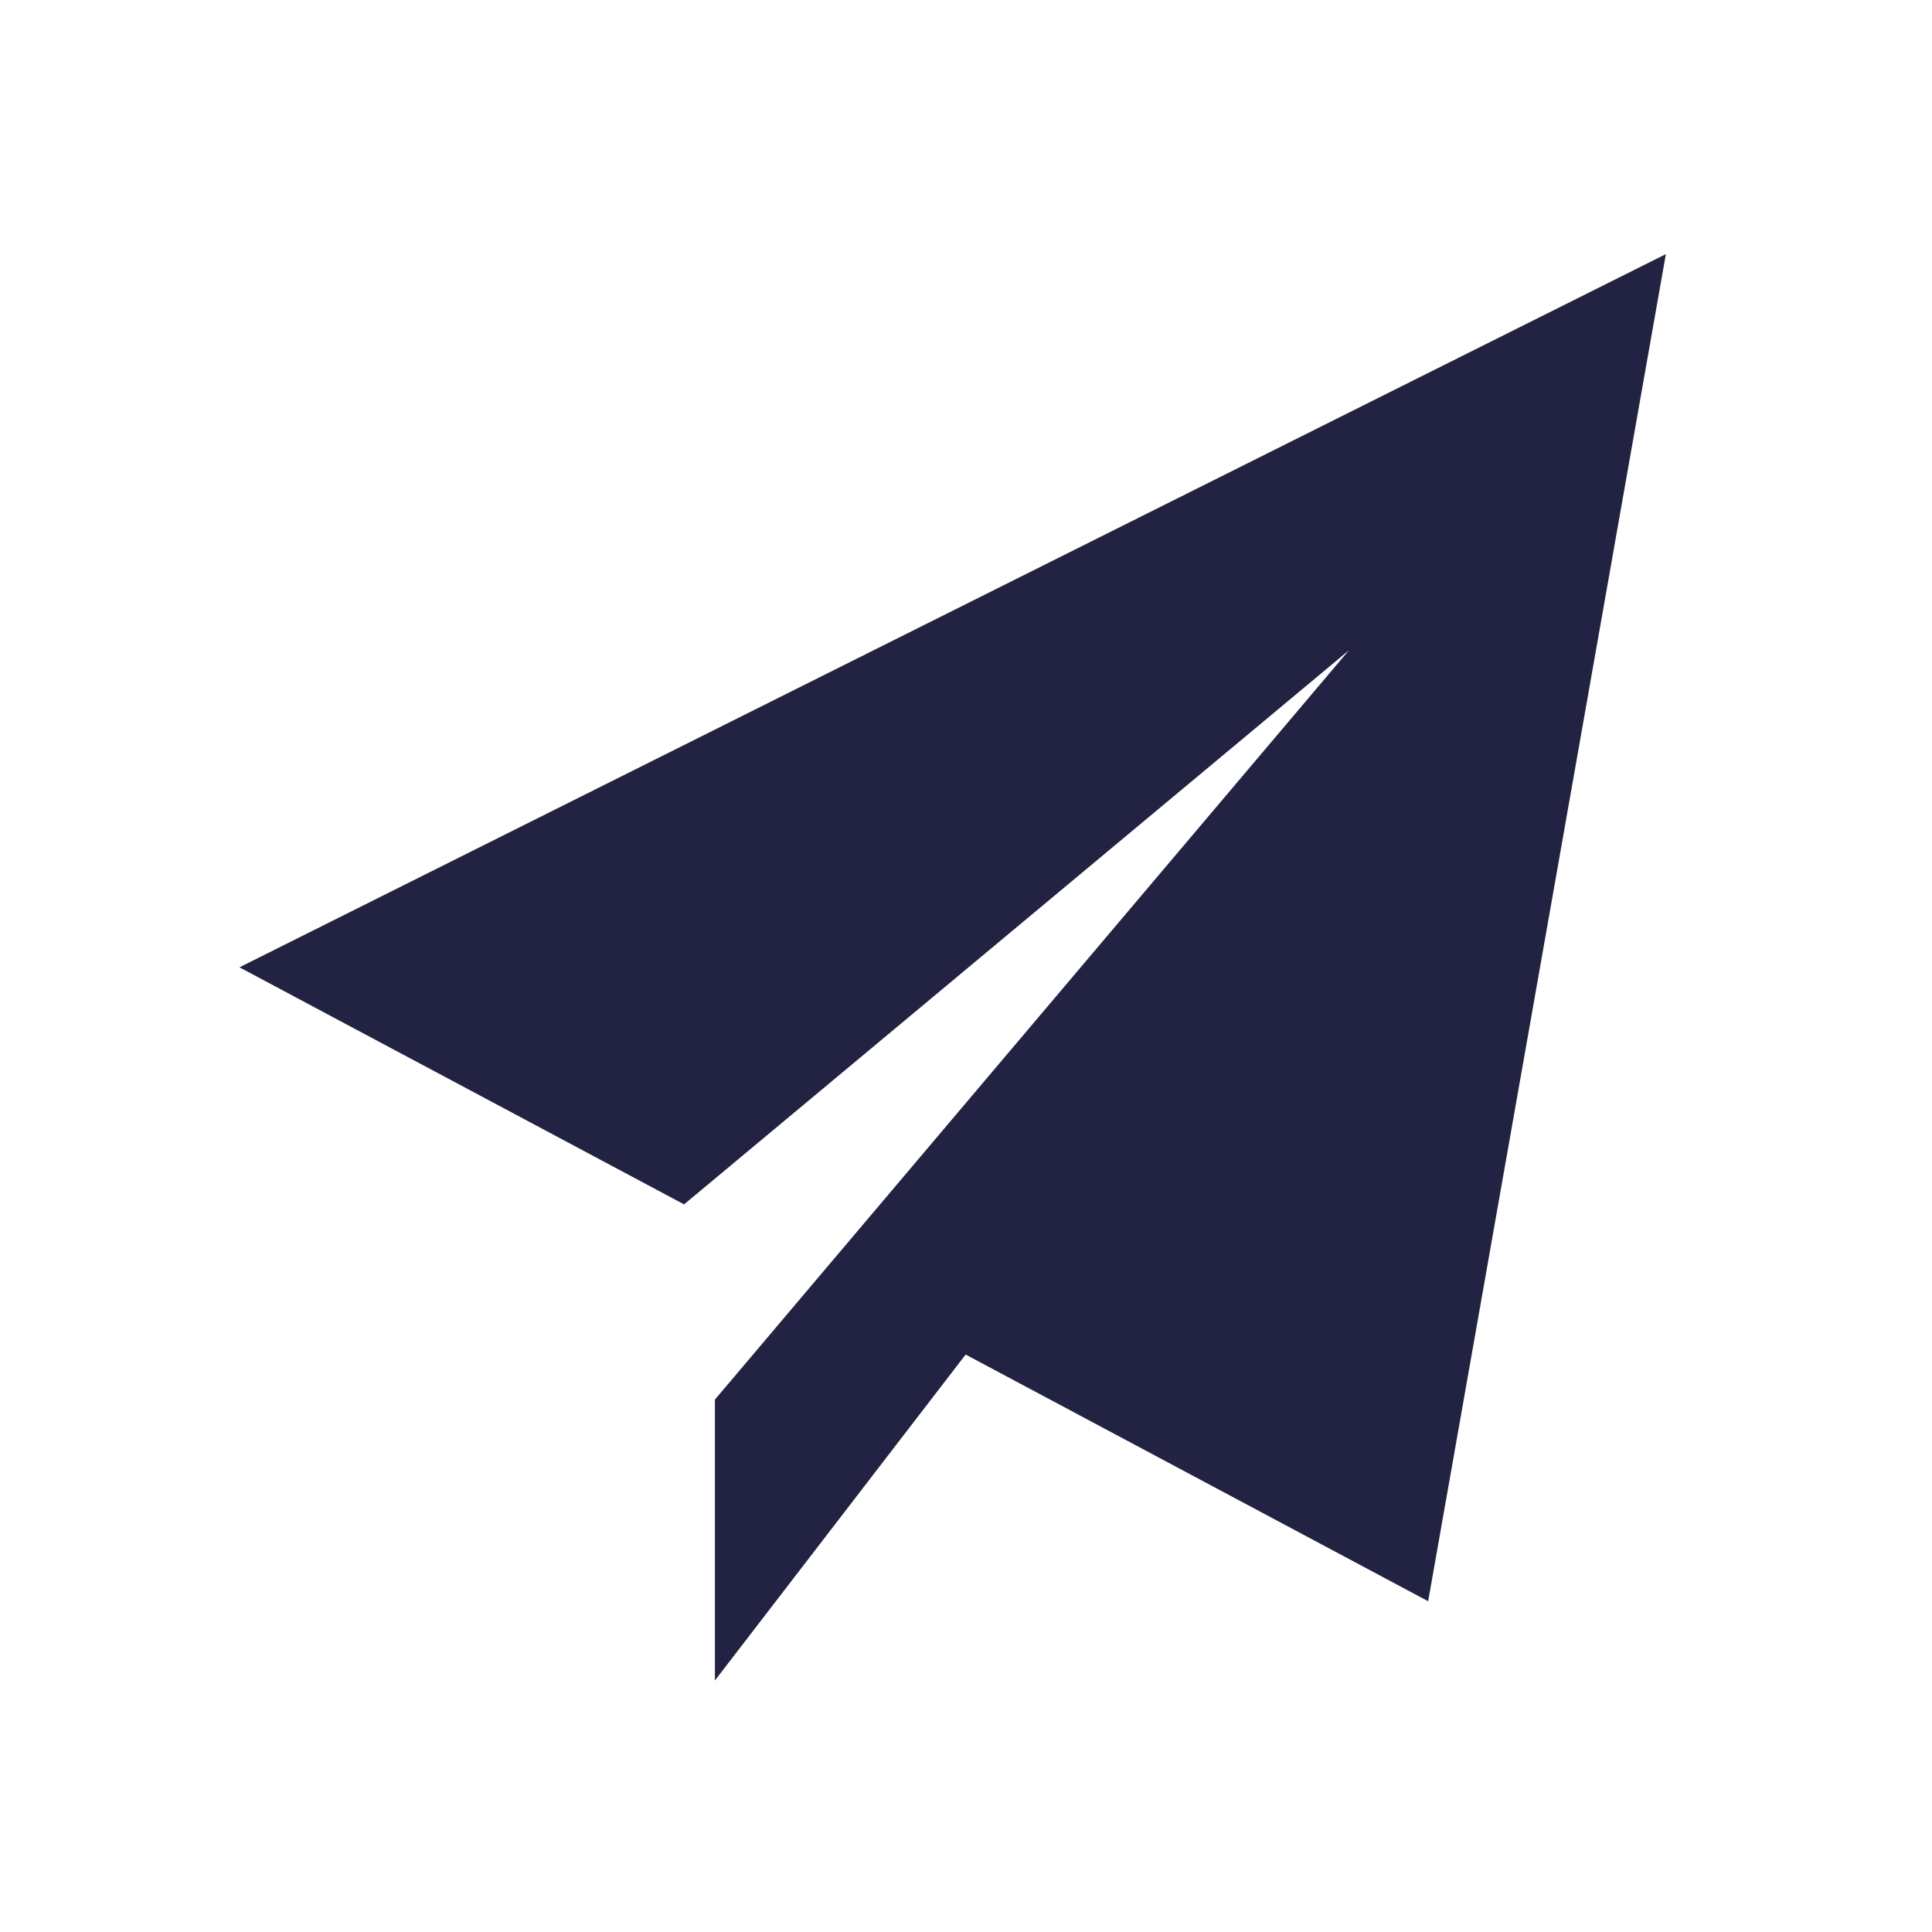 <svg width="28" height="28" viewBox="0 0 28 28" fill="none" xmlns="http://www.w3.org/2000/svg">
<path d="M3.471 14.019L9.914 17.455L19.549 9.425L10.361 20.284V24.355L13.995 19.631L20.698 23.206L24.143 3.683L3.471 14.019Z" fill="#222243"/>
</svg>
